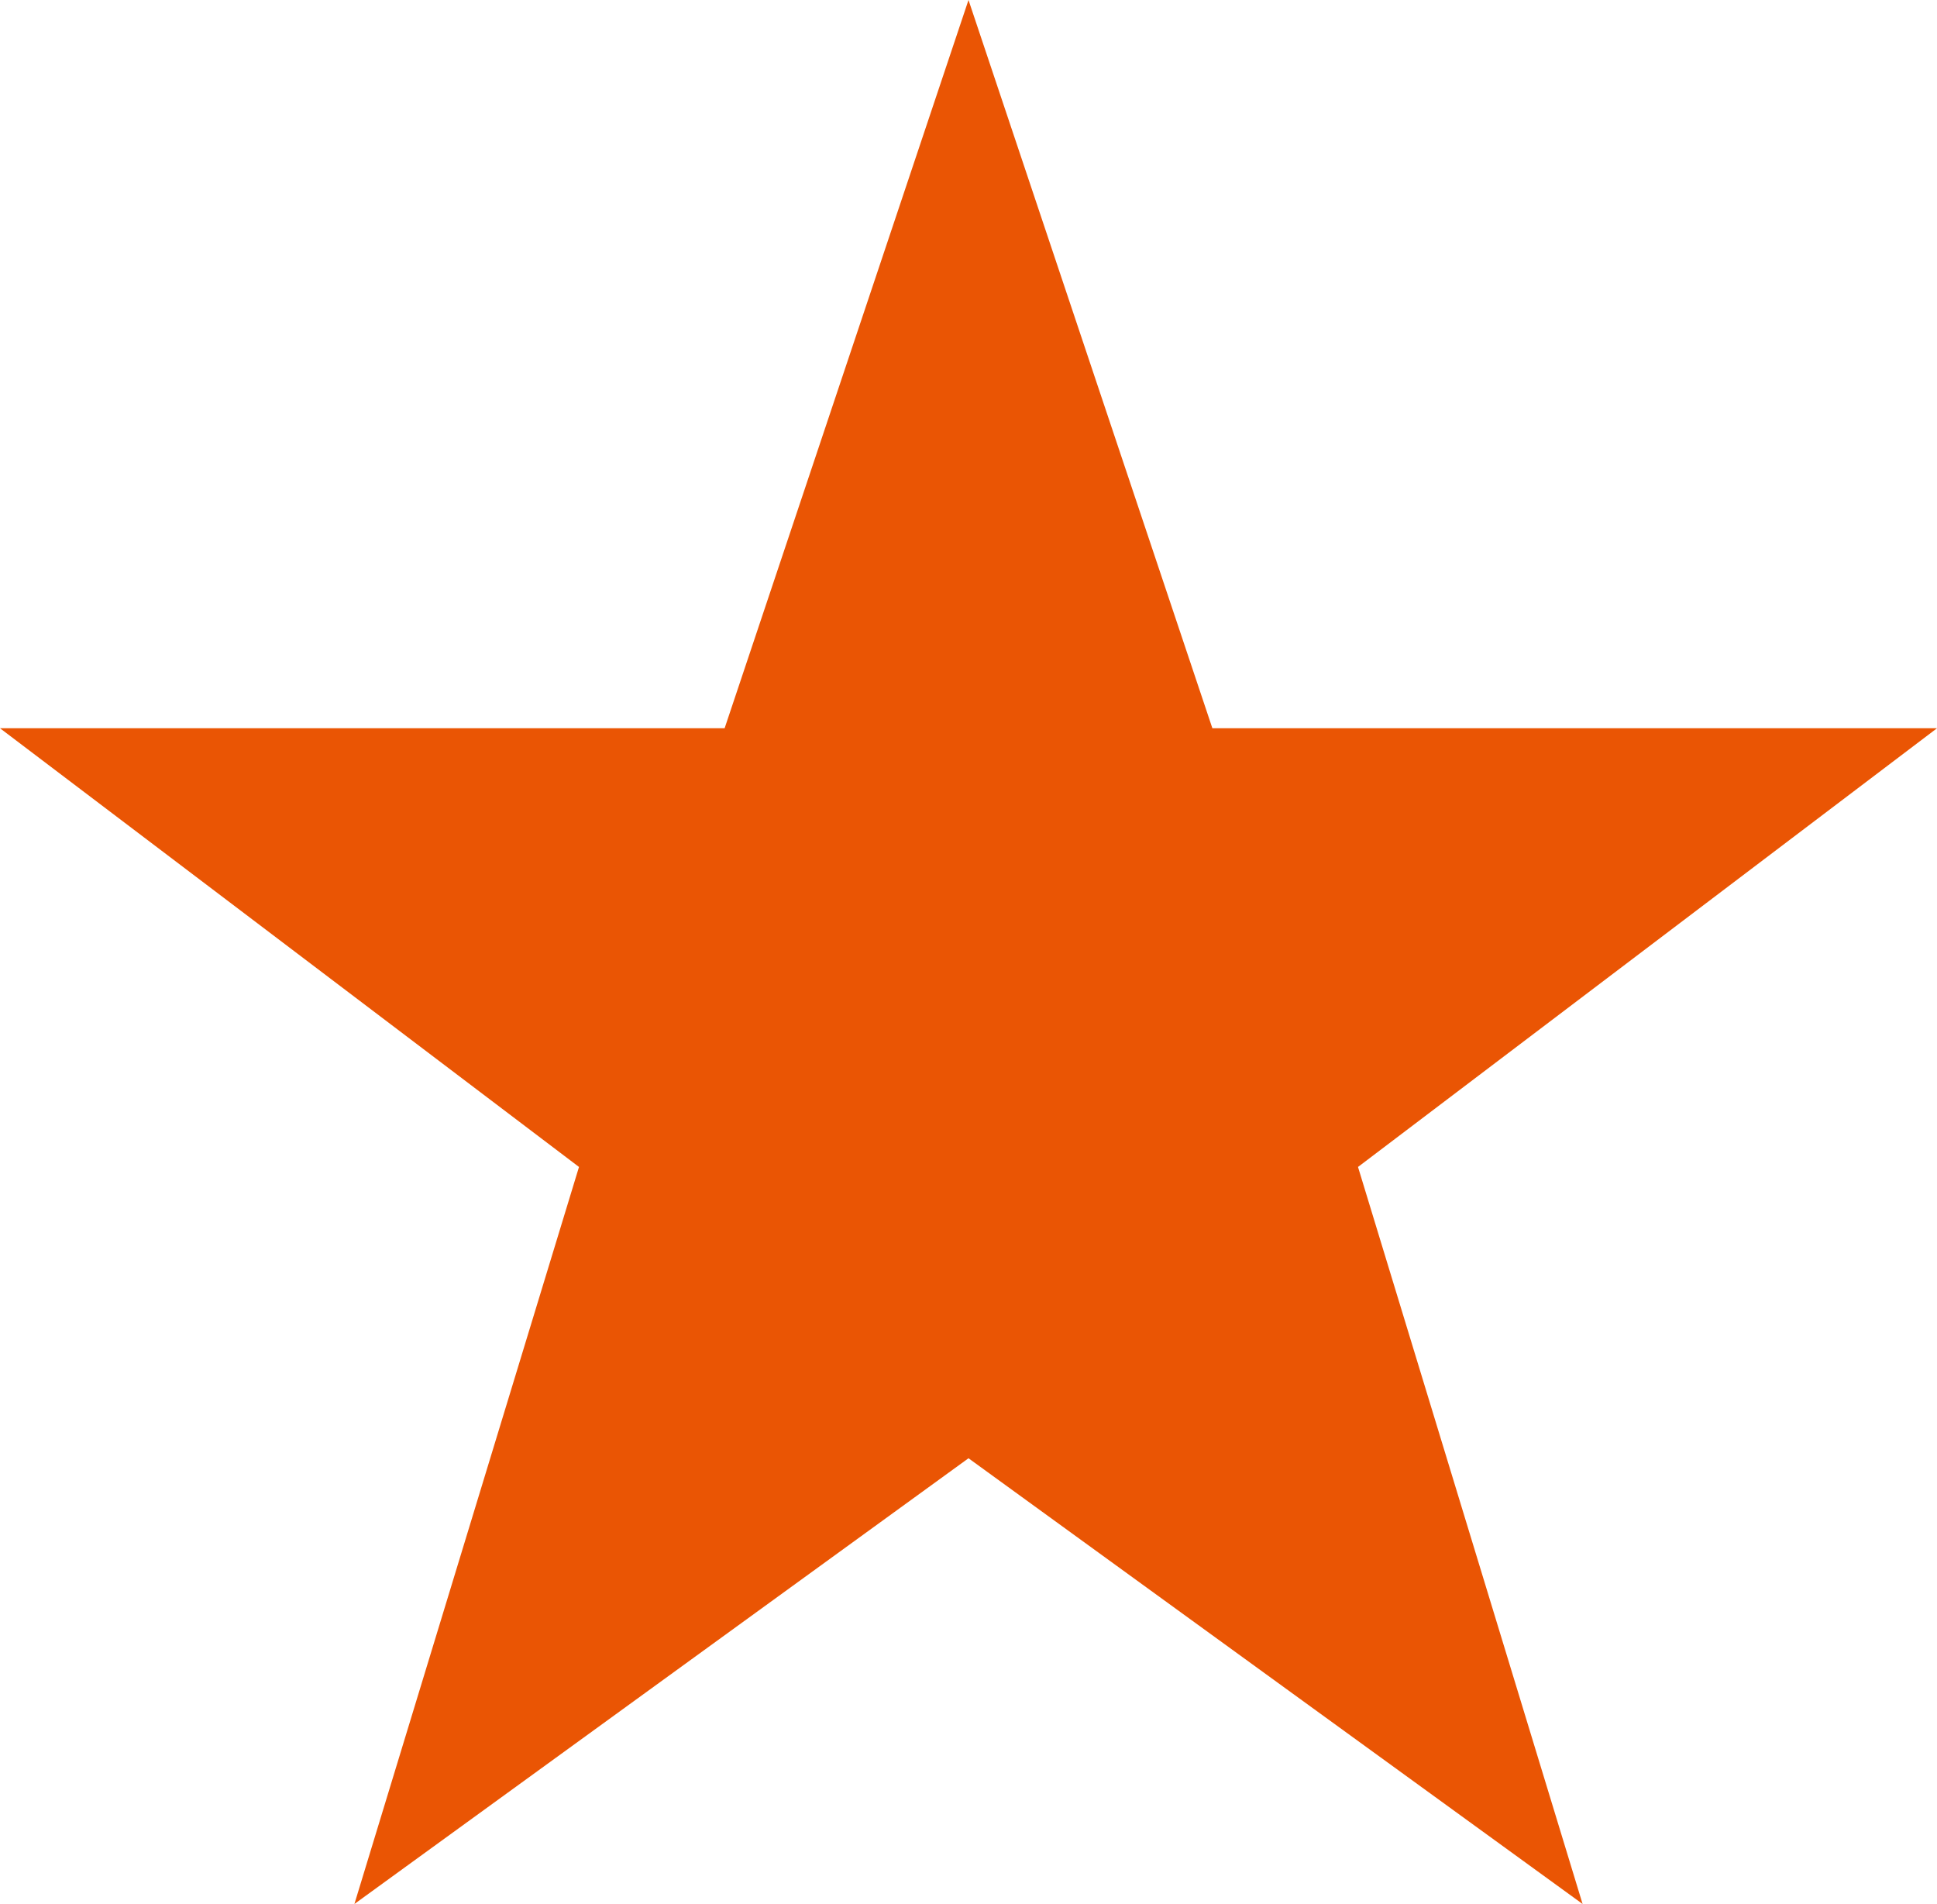 <?xml version="1.0" encoding="UTF-8"?>
<svg id="_レイヤー_2" data-name="レイヤー 2" xmlns="http://www.w3.org/2000/svg" viewBox="0 0 11.04 10.85">
  <defs>
    <style>
      .cls-1 {
        fill: #ea5504;
      }
    </style>
  </defs>
  <g id="_番号_ロゴ" data-name="番号/ロゴ">
    <path class="cls-1" d="M6.91,4.15h4.13l-3.3,2.5,1.28,4.2-3.5-2.54-3.5,2.54,1.28-4.2L0,4.15h4.13L5.52,0l1.39,4.15Z"/>
  </g>
</svg>